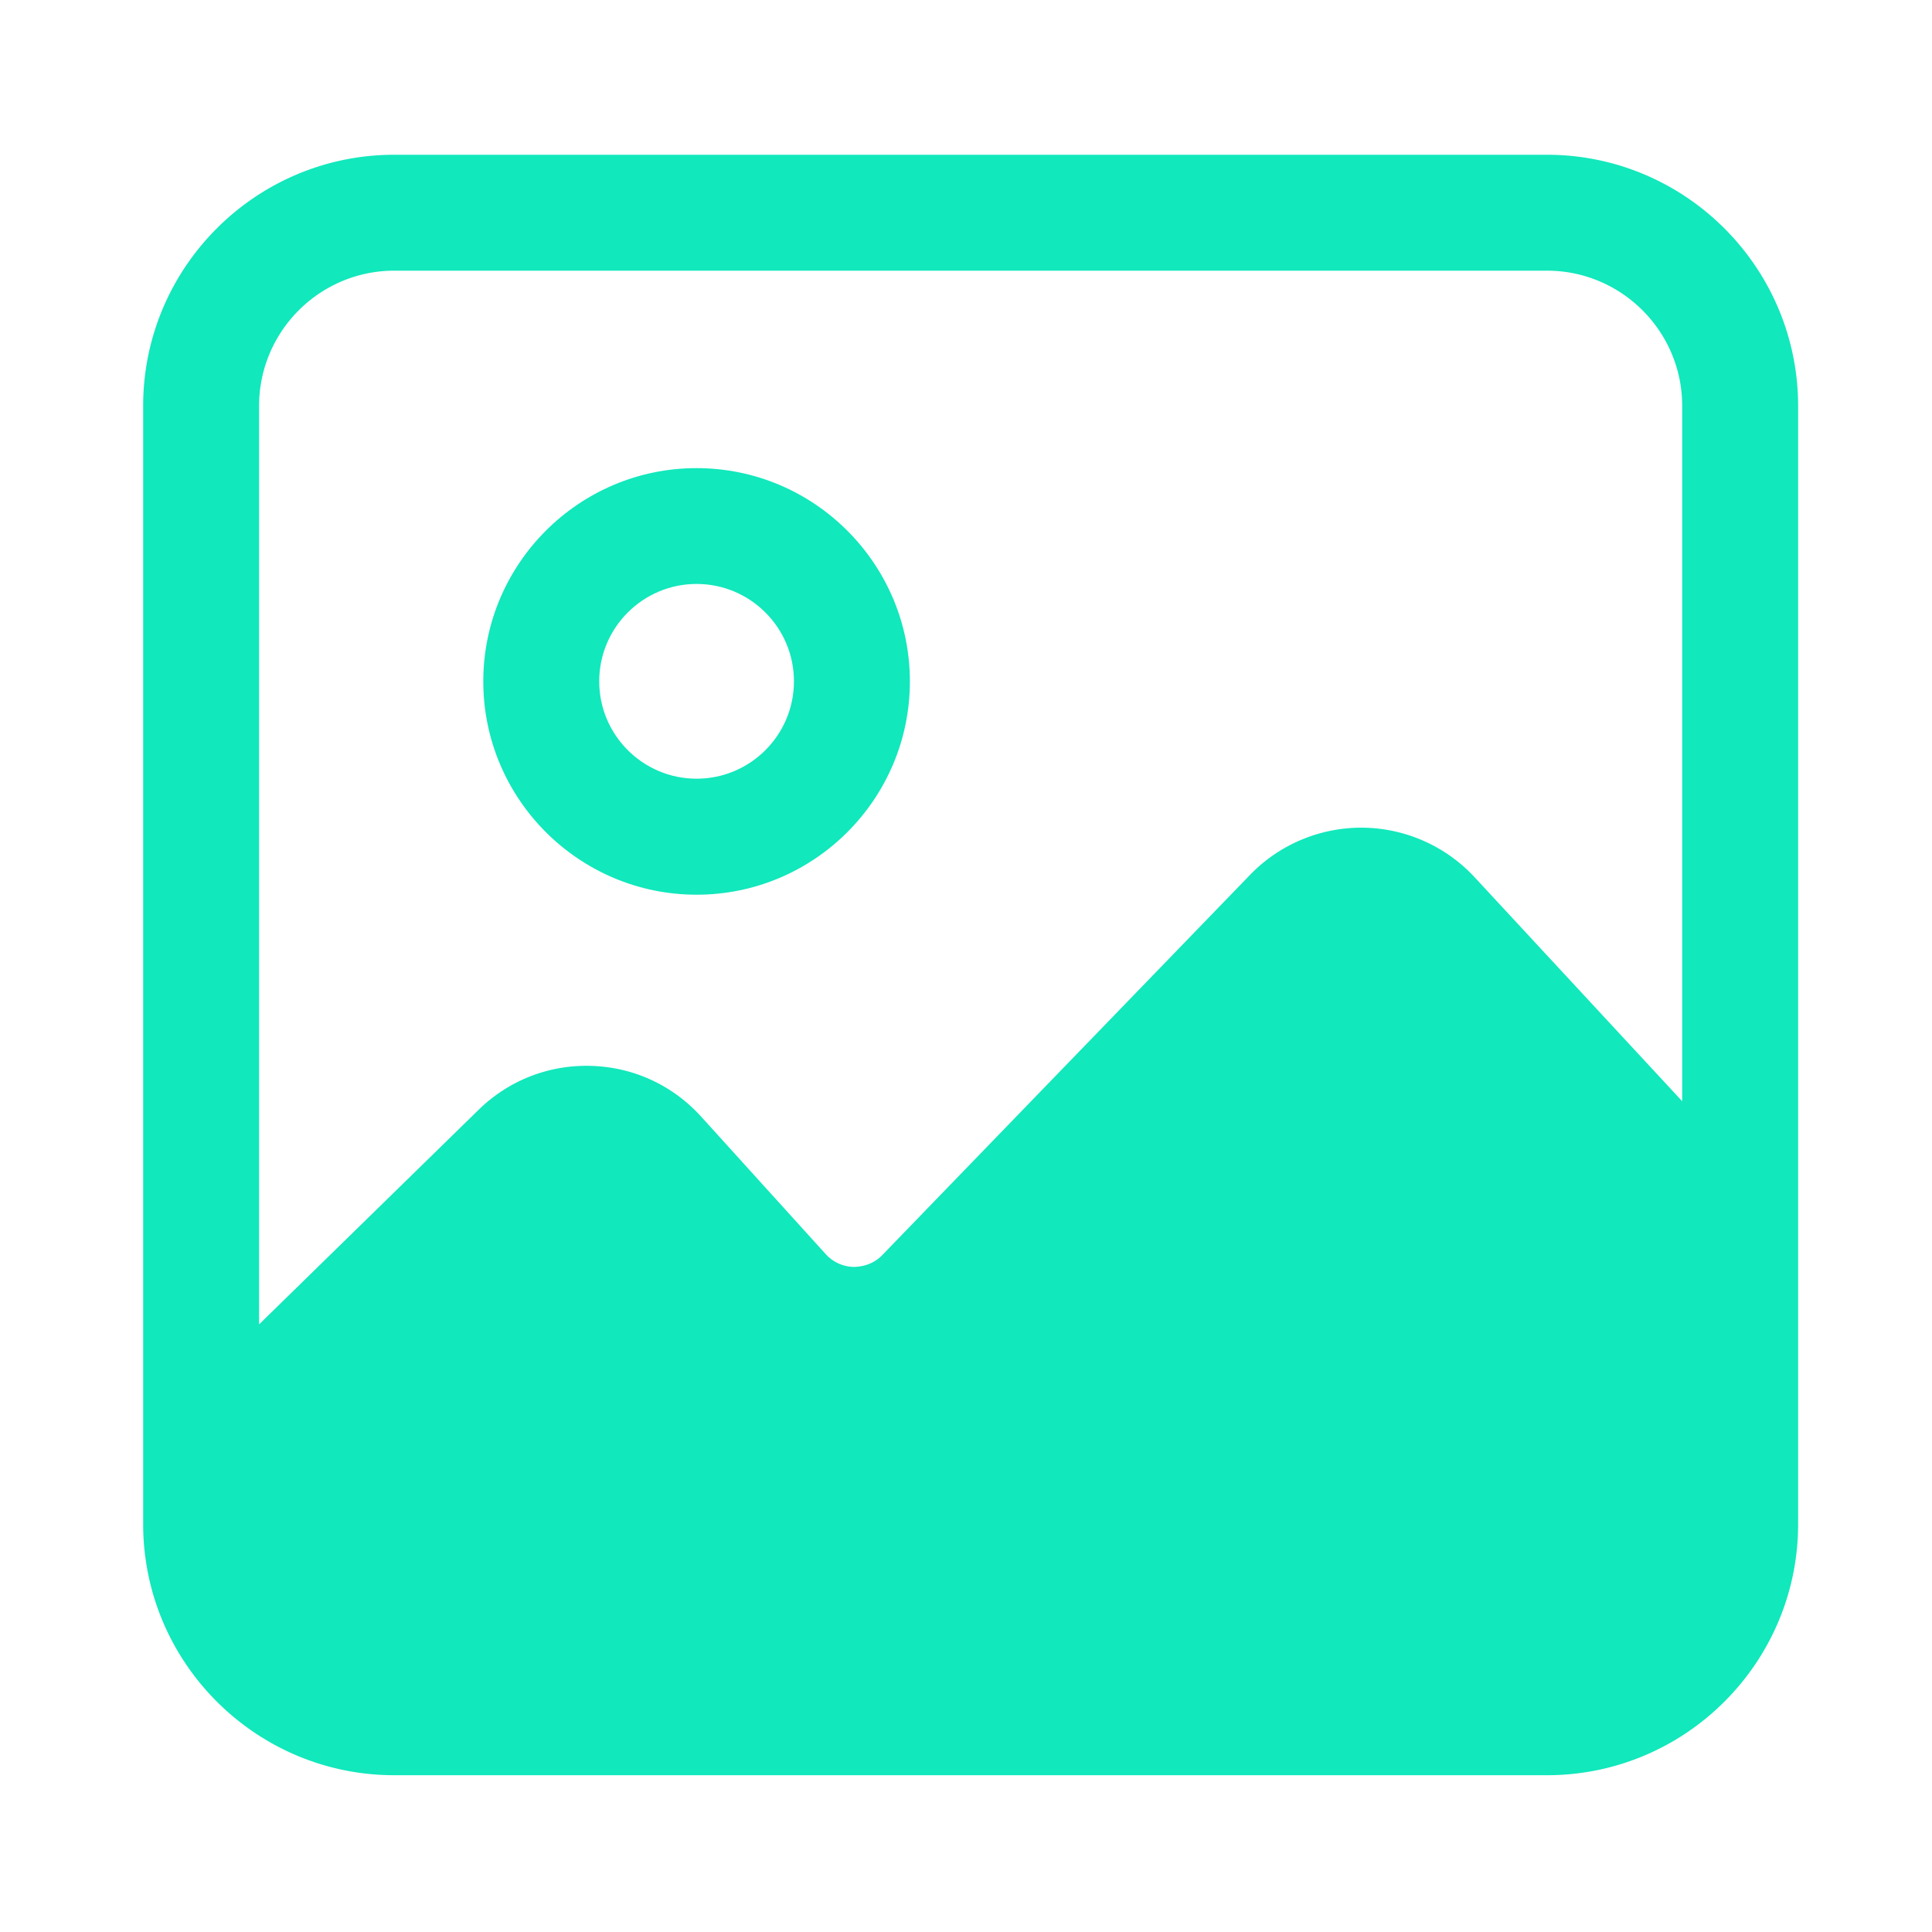 <?xml version="1.0" standalone="no"?><!DOCTYPE svg PUBLIC "-//W3C//DTD SVG 1.1//EN" "http://www.w3.org/Graphics/SVG/1.1/DTD/svg11.dtd"><svg t="1733315725589" class="icon" viewBox="0 0 1024 1024" version="1.1" xmlns="http://www.w3.org/2000/svg" p-id="9164" xmlns:xlink="http://www.w3.org/1999/xlink" width="128" height="128"><path d="M124.774 757.197l150.221-147.098c20.736-20.326 54.272-19.302 73.78 2.202l66.099 72.96c19.865 21.913 54.17 22.477 74.752 1.229l194.97-201.575c20.428-21.094 54.374-20.736 74.342 0.768l148.89 160.615v187.955s-2.51 75.827-105.78 75.827h-593.05s-84.224-9.165-84.224-92.826v-60.057z" fill="#11e8bc" p-id="9165"></path><path d="M369.203 474.214c62.362 0 113.05-50.739 113.05-113.05s-50.74-113.049-113.05-113.049-113.05 50.74-113.05 113.05 50.74 113.05 113.05 113.05z m0-164.71c28.467 0 51.61 23.142 51.61 51.61s-23.143 51.61-51.61 51.61-51.61-23.143-51.61-51.61 23.143-51.61 51.61-51.61z" fill="#11e8bc" p-id="9166"></path><path d="M819.866 82.022H208.998c-73.42 0-133.12 59.7-133.12 133.12v592.64c0 73.421 59.7 133.12 133.12 133.12h610.919c73.42 0 133.12-59.699 133.12-133.12v-592.64c-0.051-73.42-59.75-133.12-133.171-133.12z m-610.868 61.44h610.919c39.526 0 71.68 32.154 71.68 71.68V583.68l-110.08-118.784a82.048 82.048 0 0 0-59.187-26.214h-0.87c-22.12 0-43.52 9.062-58.88 24.985L467.61 665.242c-3.994 4.096-9.268 6.144-15.053 6.246a20.454 20.454 0 0 1-14.848-6.707l-66.1-72.96c-15.103-16.64-35.788-26.215-58.265-26.88-22.426-0.666-43.674 7.629-59.75 23.347L137.318 701.952v-486.81c0-39.526 32.154-71.68 71.68-71.68z m610.868 736H208.998c-39.526 0-71.68-32.153-71.68-71.68v-22.579a30.208 30.208 0 0 0 8.96-5.99L296.5 632.115c3.994-3.942 9.319-5.939 14.95-5.837 5.633 0.154 10.804 2.56 14.593 6.708l66.099 72.96c15.155 16.742 36.813 26.521 59.34 26.88 22.682 0.153 44.545-8.704 60.212-24.935l194.97-201.574c3.89-4.045 9.113-6.247 14.694-6.247h0.205c5.683 0.052 10.956 2.407 14.796 6.554l148.89 160.614c1.894 2.048 4.045 3.636 6.298 5.07V807.73c0 39.578-32.154 71.731-71.68 71.731z" fill="#11e8bc" p-id="9167"></path></svg>
